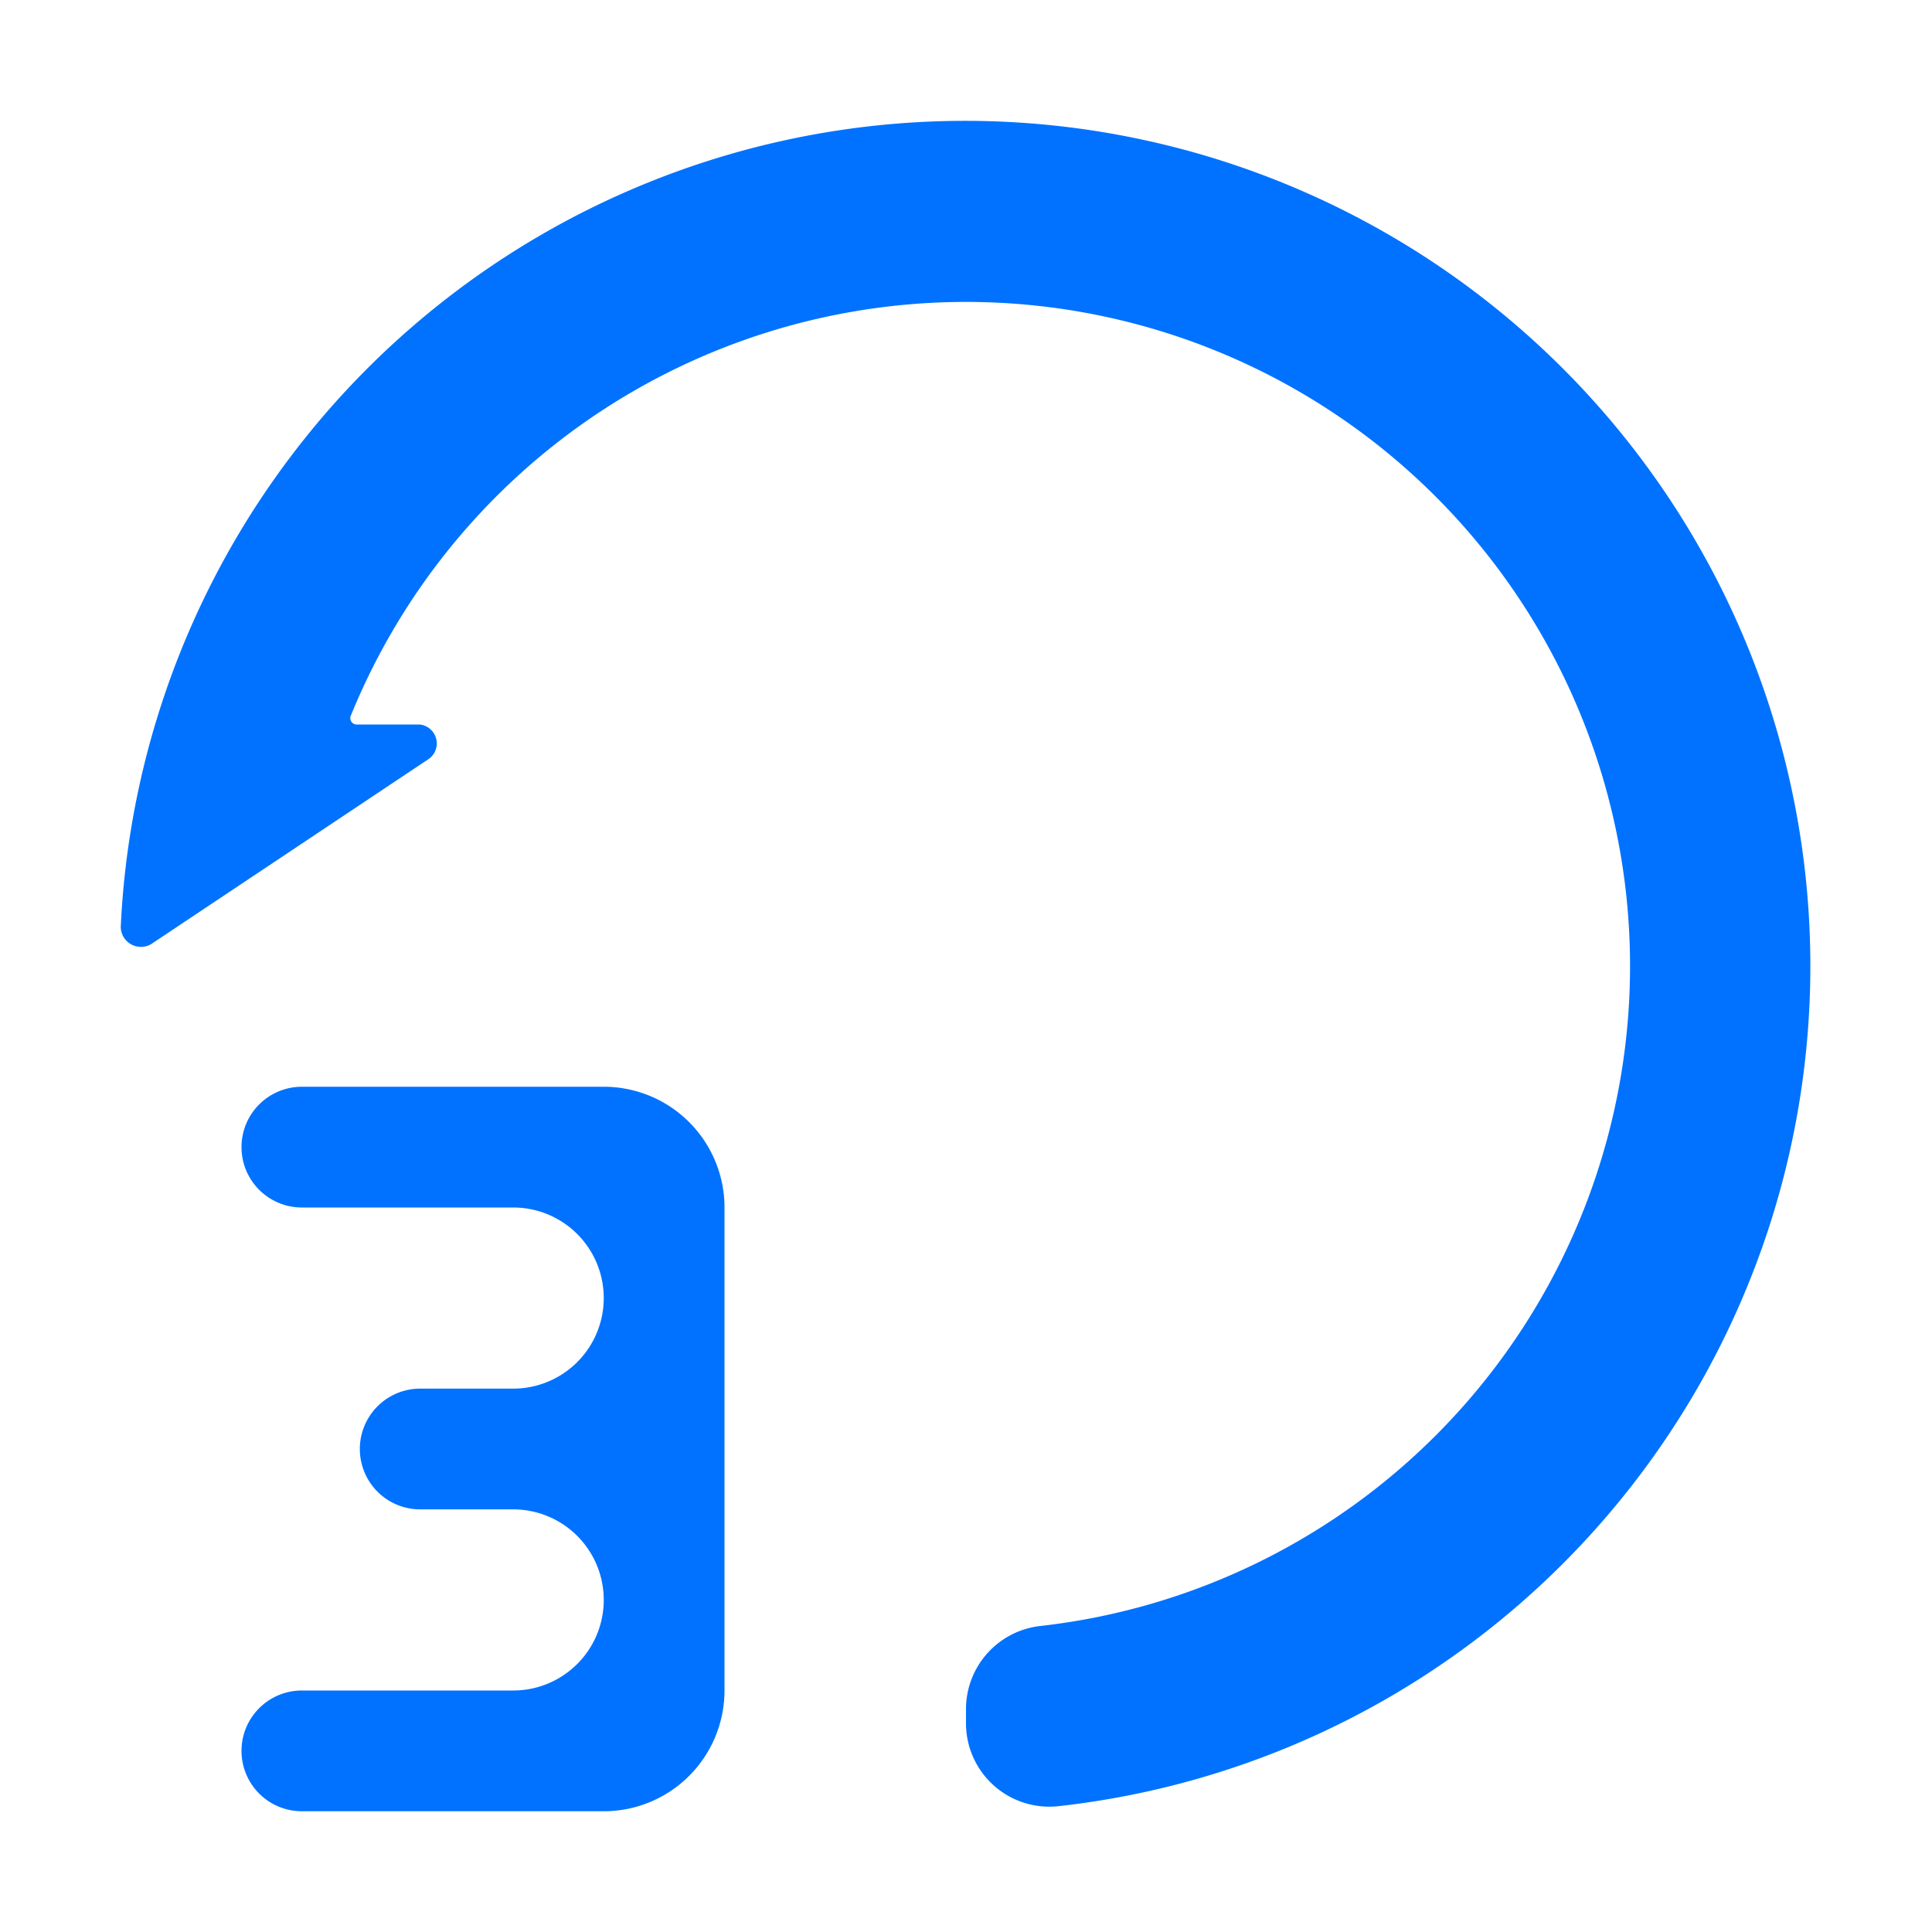 <svg viewBox="0 0 64 64" xmlns="http://www.w3.org/2000/svg"><defs><style>.cls-1{fill:#0072ff;}</style></defs><title>Repeat Three</title><g data-name="Layer 2" id="Layer_2"><path d="M34.49,53.86A2.77,2.77,0,0,0,32,56.59v.51a2.76,2.76,0,0,0,3.08,2.73A28,28,0,1,0,4,30.71a.67.67,0,0,0,1,.57l9.19-6.13A.63.63,0,0,0,13.9,24H11.81a.21.21,0,0,1-.19-.29A22,22,0,1,1,34.49,53.86Z" class="cls-1"></path><path d="M24,56V40a4,4,0,0,0-4-4H10a2,2,0,0,0-2,2H8a2,2,0,0,0,2,2h7a3,3,0,0,1,0,6H13.92a2,2,0,0,0,0,4H17a3,3,0,0,1,0,6H10a2,2,0,0,0-2,2H8a2,2,0,0,0,2,2H20A4,4,0,0,0,24,56Z" class="cls-1"></path></g></svg>